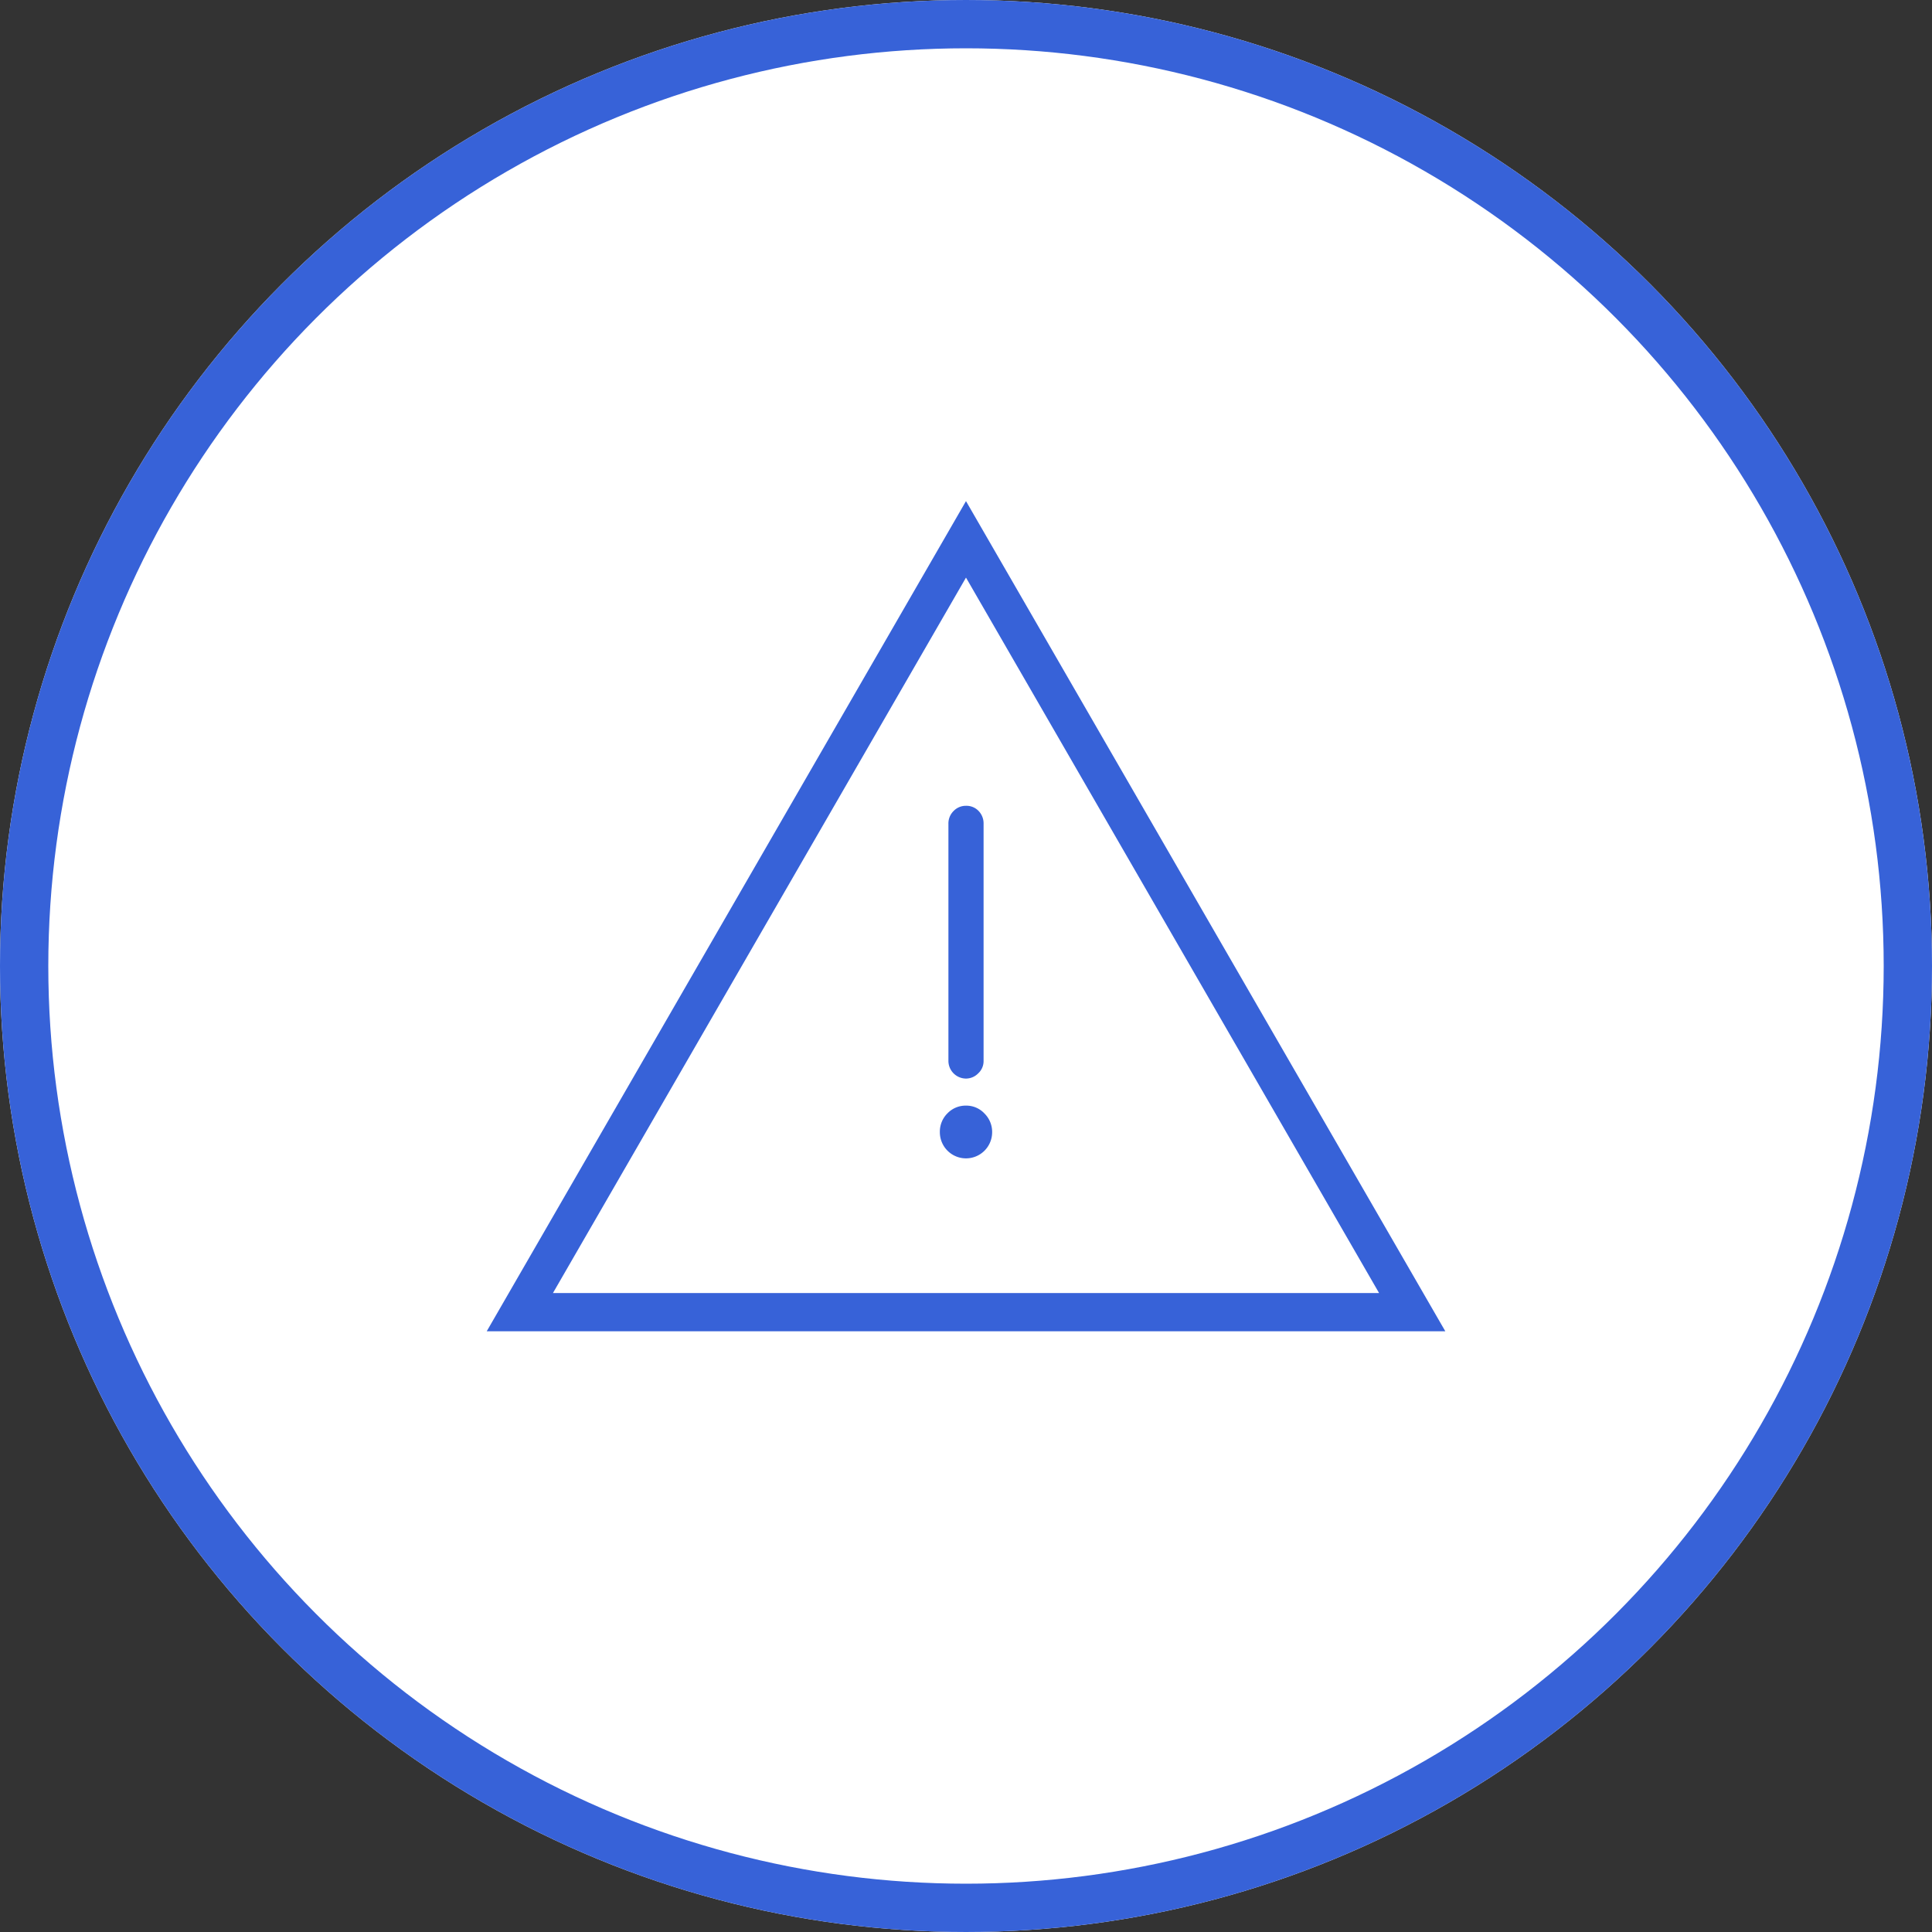 <svg xmlns="http://www.w3.org/2000/svg" width="120" height="120" viewBox="0 0 120 120"><rect x="0" y="0" width="120" height="120" fill="#333333" stroke="none"/><g fill="#fff" stroke="#3762d8" stroke-width="3"><circle cx="60" cy="60" r="60" stroke="none"/><circle cx="60" cy="60" r="58.5" fill="none"/></g><path d="M782.411,439,754.7,487h55.426Z" transform="translate(-722.412 -405.5)" fill="none" stroke="#3762d8" stroke-miterlimit="10" stroke-width="2.375"/><path d="M102.3,20.044a1.1,1.1,0,0,1-1.092-1.092V4.224a1.084,1.084,0,0,1,.322-.8,1.051,1.051,0,0,1,.77-.322,1.038,1.038,0,0,1,.784.322,1.11,1.11,0,0,1,.308.8V18.952a1.029,1.029,0,0,1-.336.77A1.066,1.066,0,0,1,102.3,20.044Zm0,4.956a1.625,1.625,0,0,1-1.624-1.624,1.6,1.6,0,0,1,.476-1.176,1.564,1.564,0,0,1,1.148-.476,1.542,1.542,0,0,1,1.148.49,1.611,1.611,0,0,1,.476,1.162A1.625,1.625,0,0,1,102.3,25Z" transform="translate(-42.3 46.948)" fill="#3762d8"/></svg>